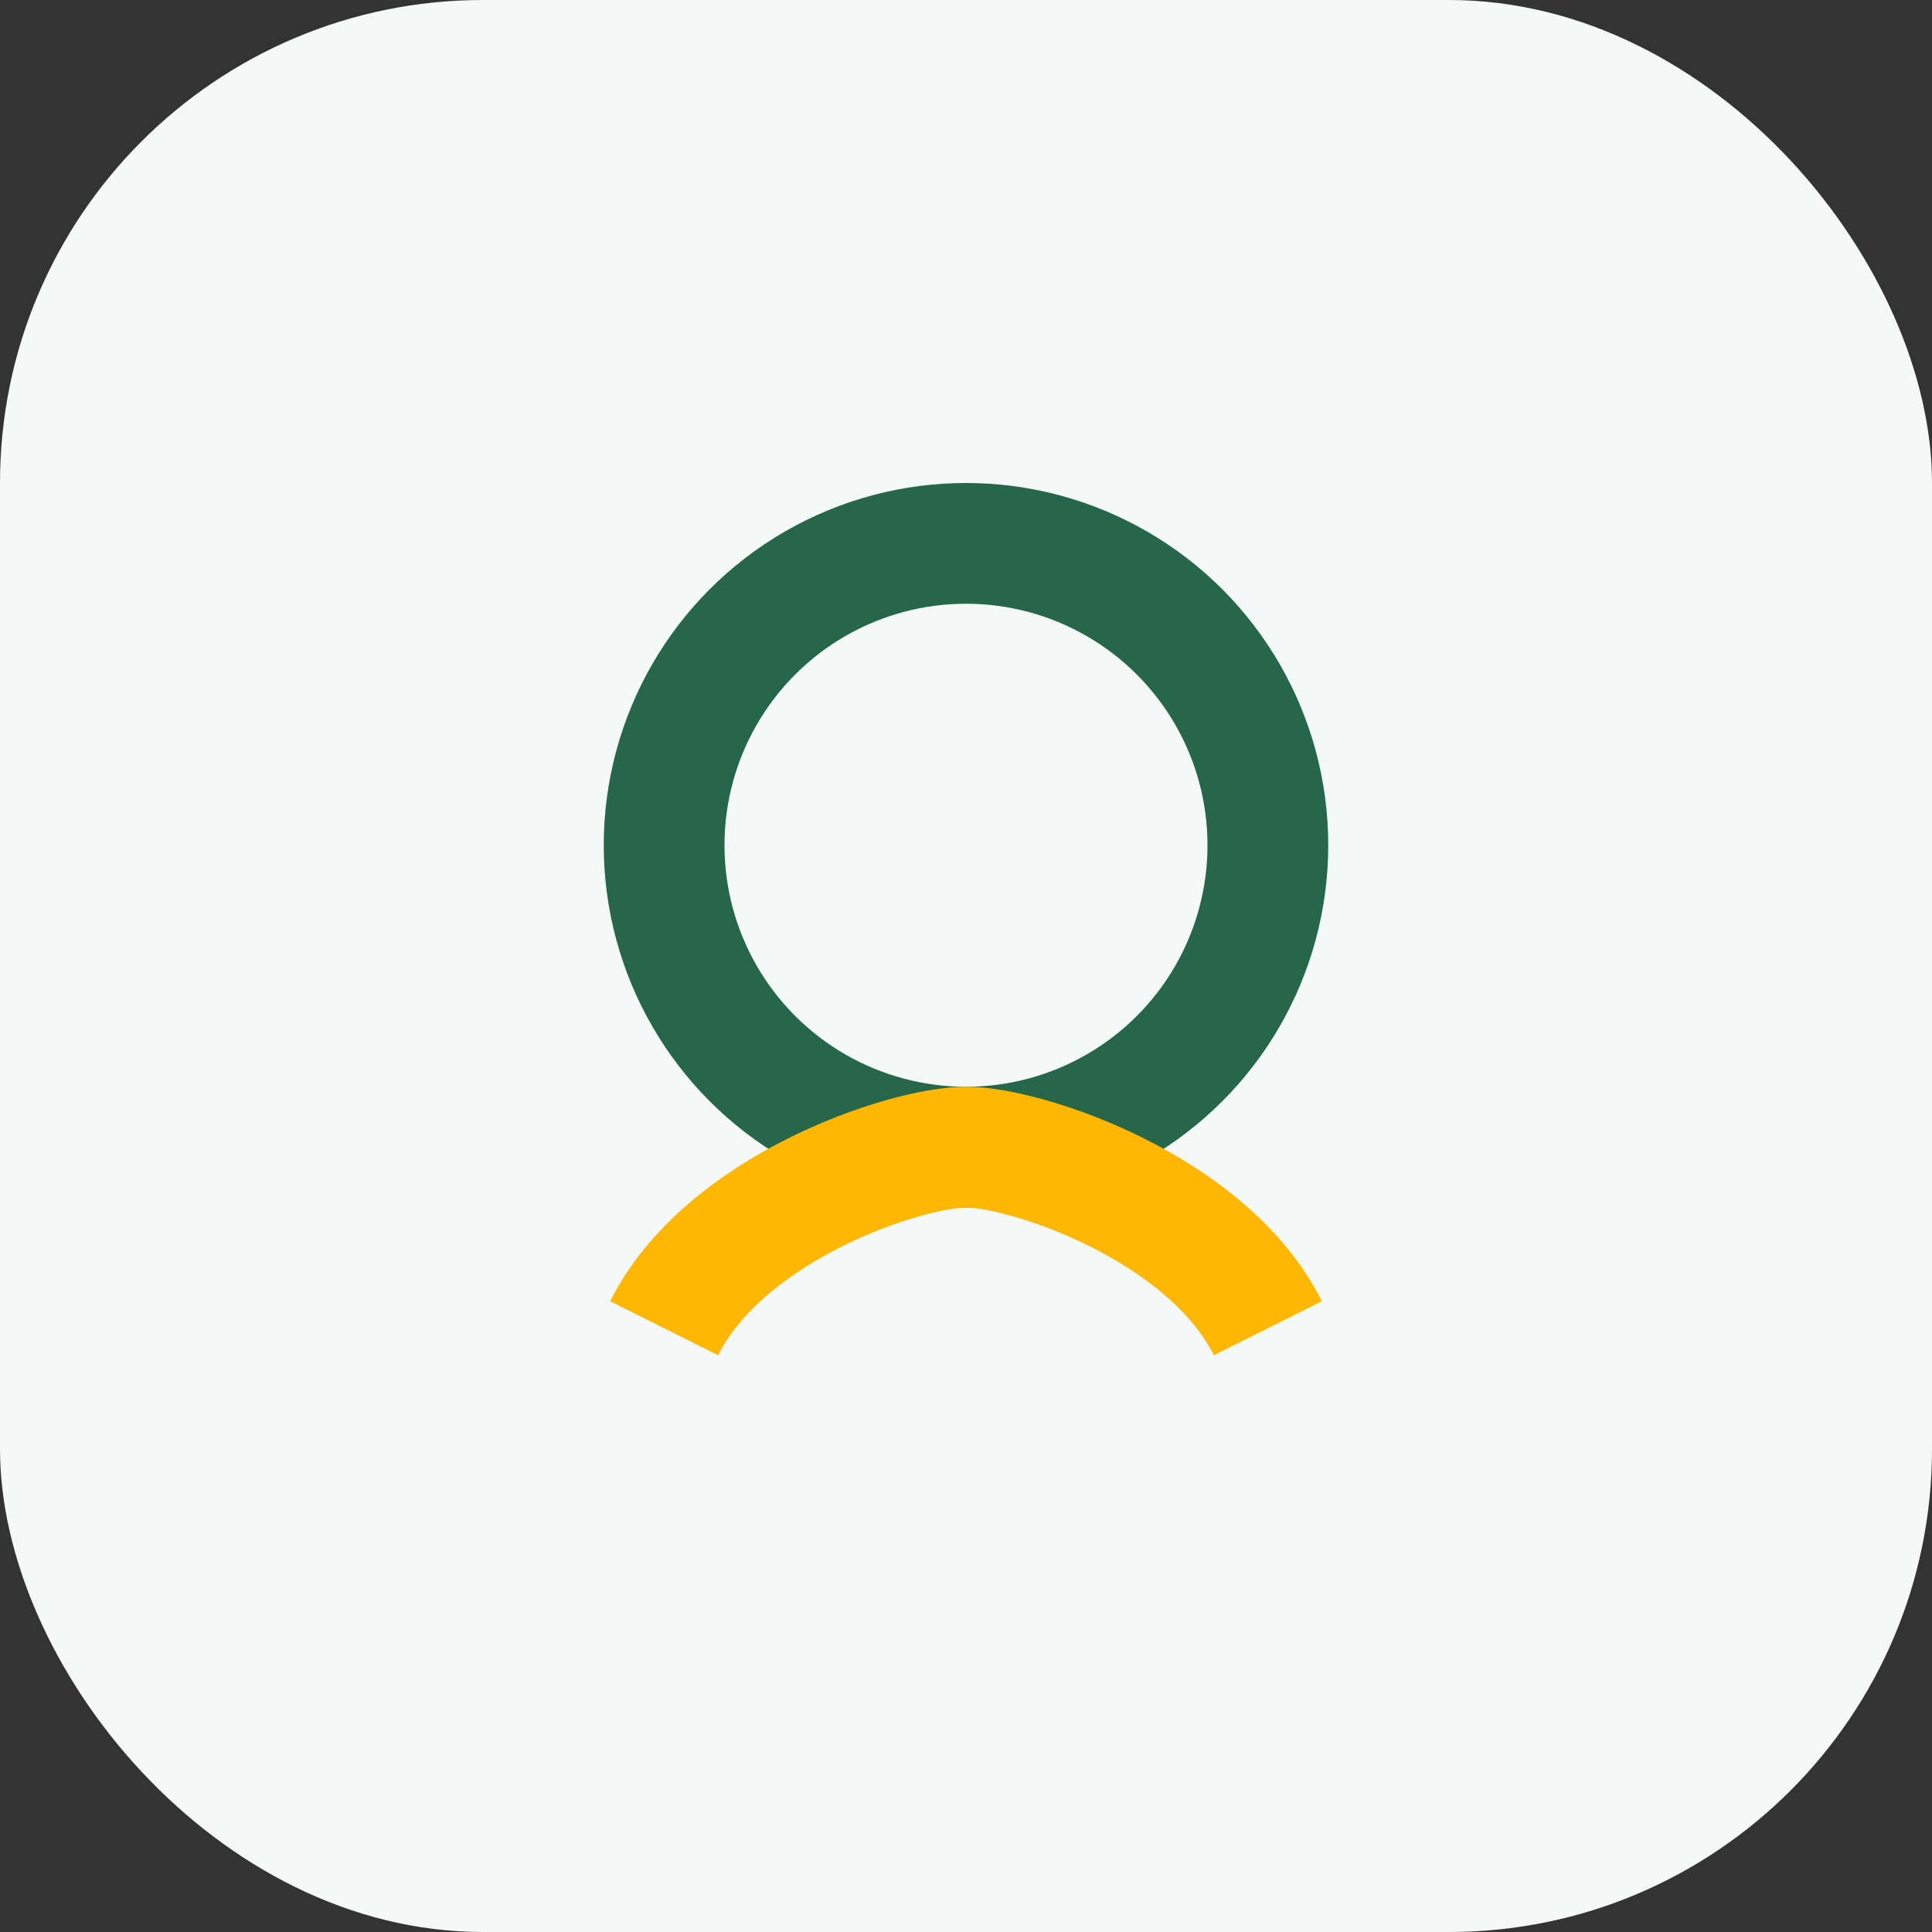 <?xml version="1.0" encoding="UTF-8"?>
<svg xmlns="http://www.w3.org/2000/svg" width="32" height="32" viewBox="0 0 32 32"><rect x="0" y="0" width="32" height="32" fill="#333333" stroke="none"/><rect width="32" height="32" rx="8" fill="#F4F8F7"/><circle cx="16" cy="14" r="5" stroke="#276749" stroke-width="2" fill="none"/><path d="M11 22c1-2 4-3 5-3s4 1 5 3" stroke="#FFB703" stroke-width="2" fill="none"/></svg>